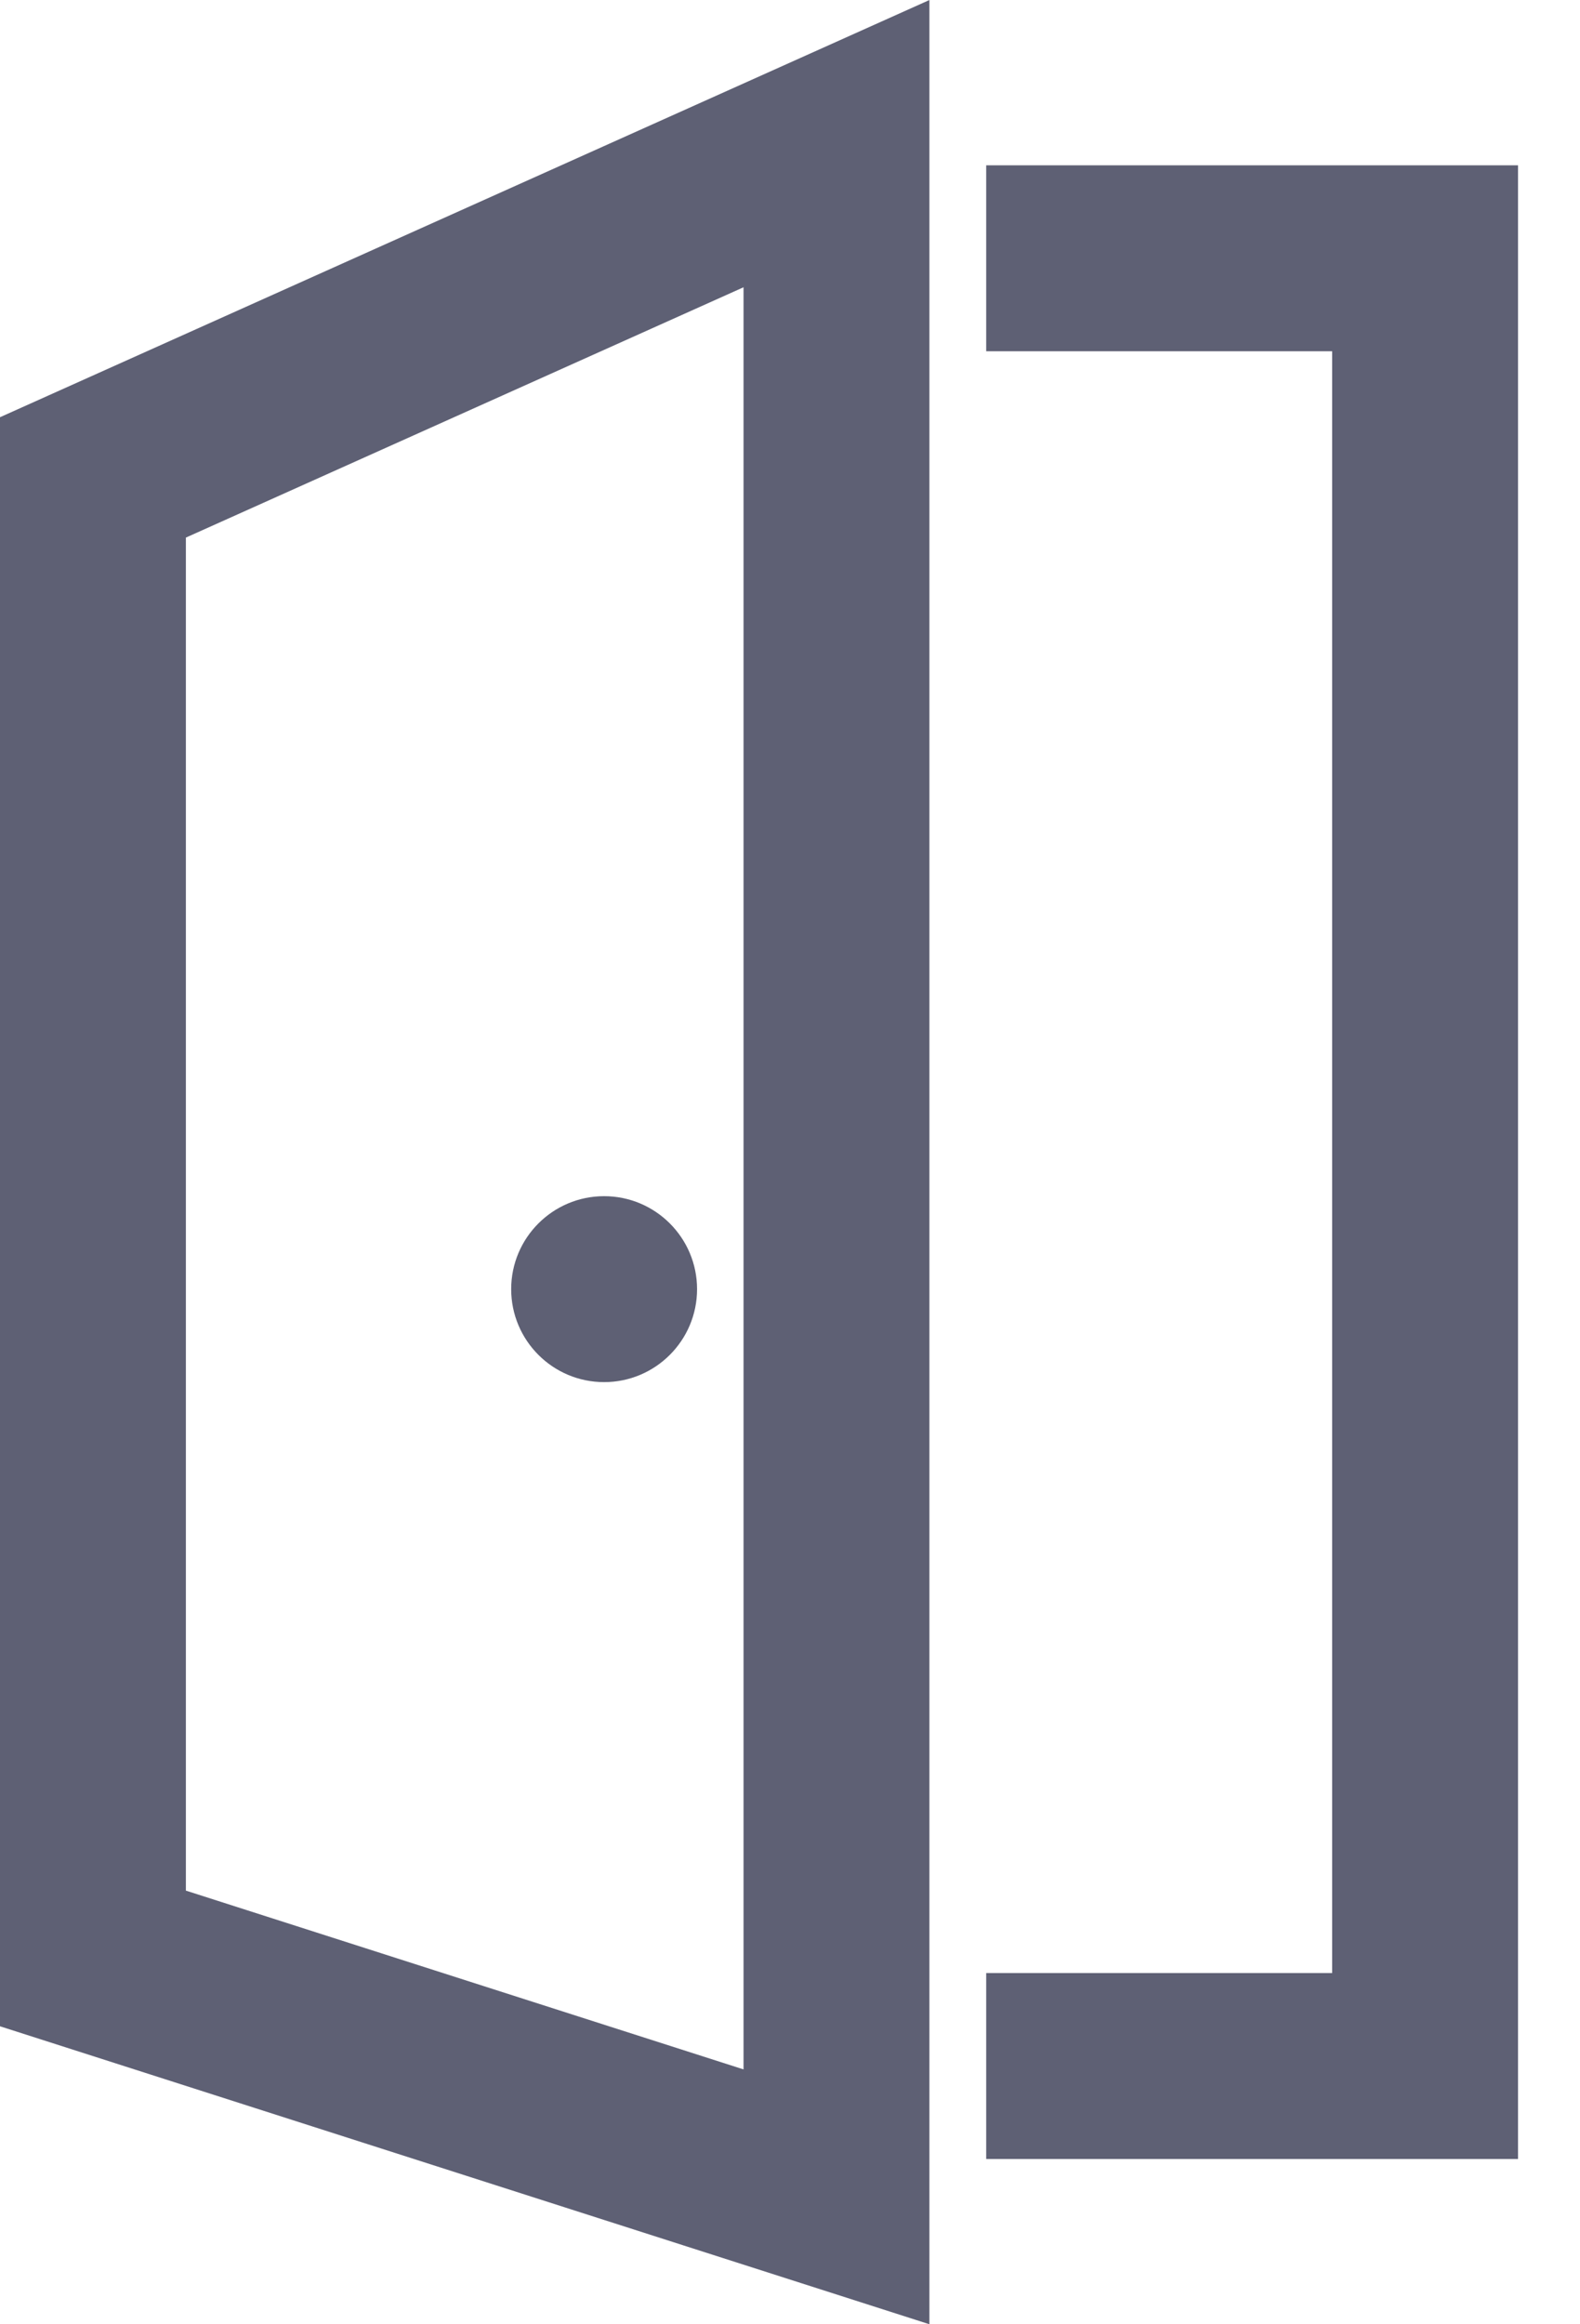<svg width="17" height="25" viewBox="0 0 17 25" fill="none" xmlns="http://www.w3.org/2000/svg">
<path d="M10.611 2.778H15.333V22.222H10.611" stroke="#5E6074" stroke-width="2"/>
<path d="M1 21.065V5.135L9 1.545V23.629L1 21.065Z" stroke="#5E6074" stroke-width="2"/>
<path d="M7.5 13.866C7.5 14.418 7.052 14.866 6.5 14.866C5.948 14.866 5.5 14.418 5.5 13.866C5.5 13.314 5.948 12.866 6.5 12.866C7.052 12.866 7.5 13.314 7.5 13.866Z" fill="#5E6074"/>
</svg>
